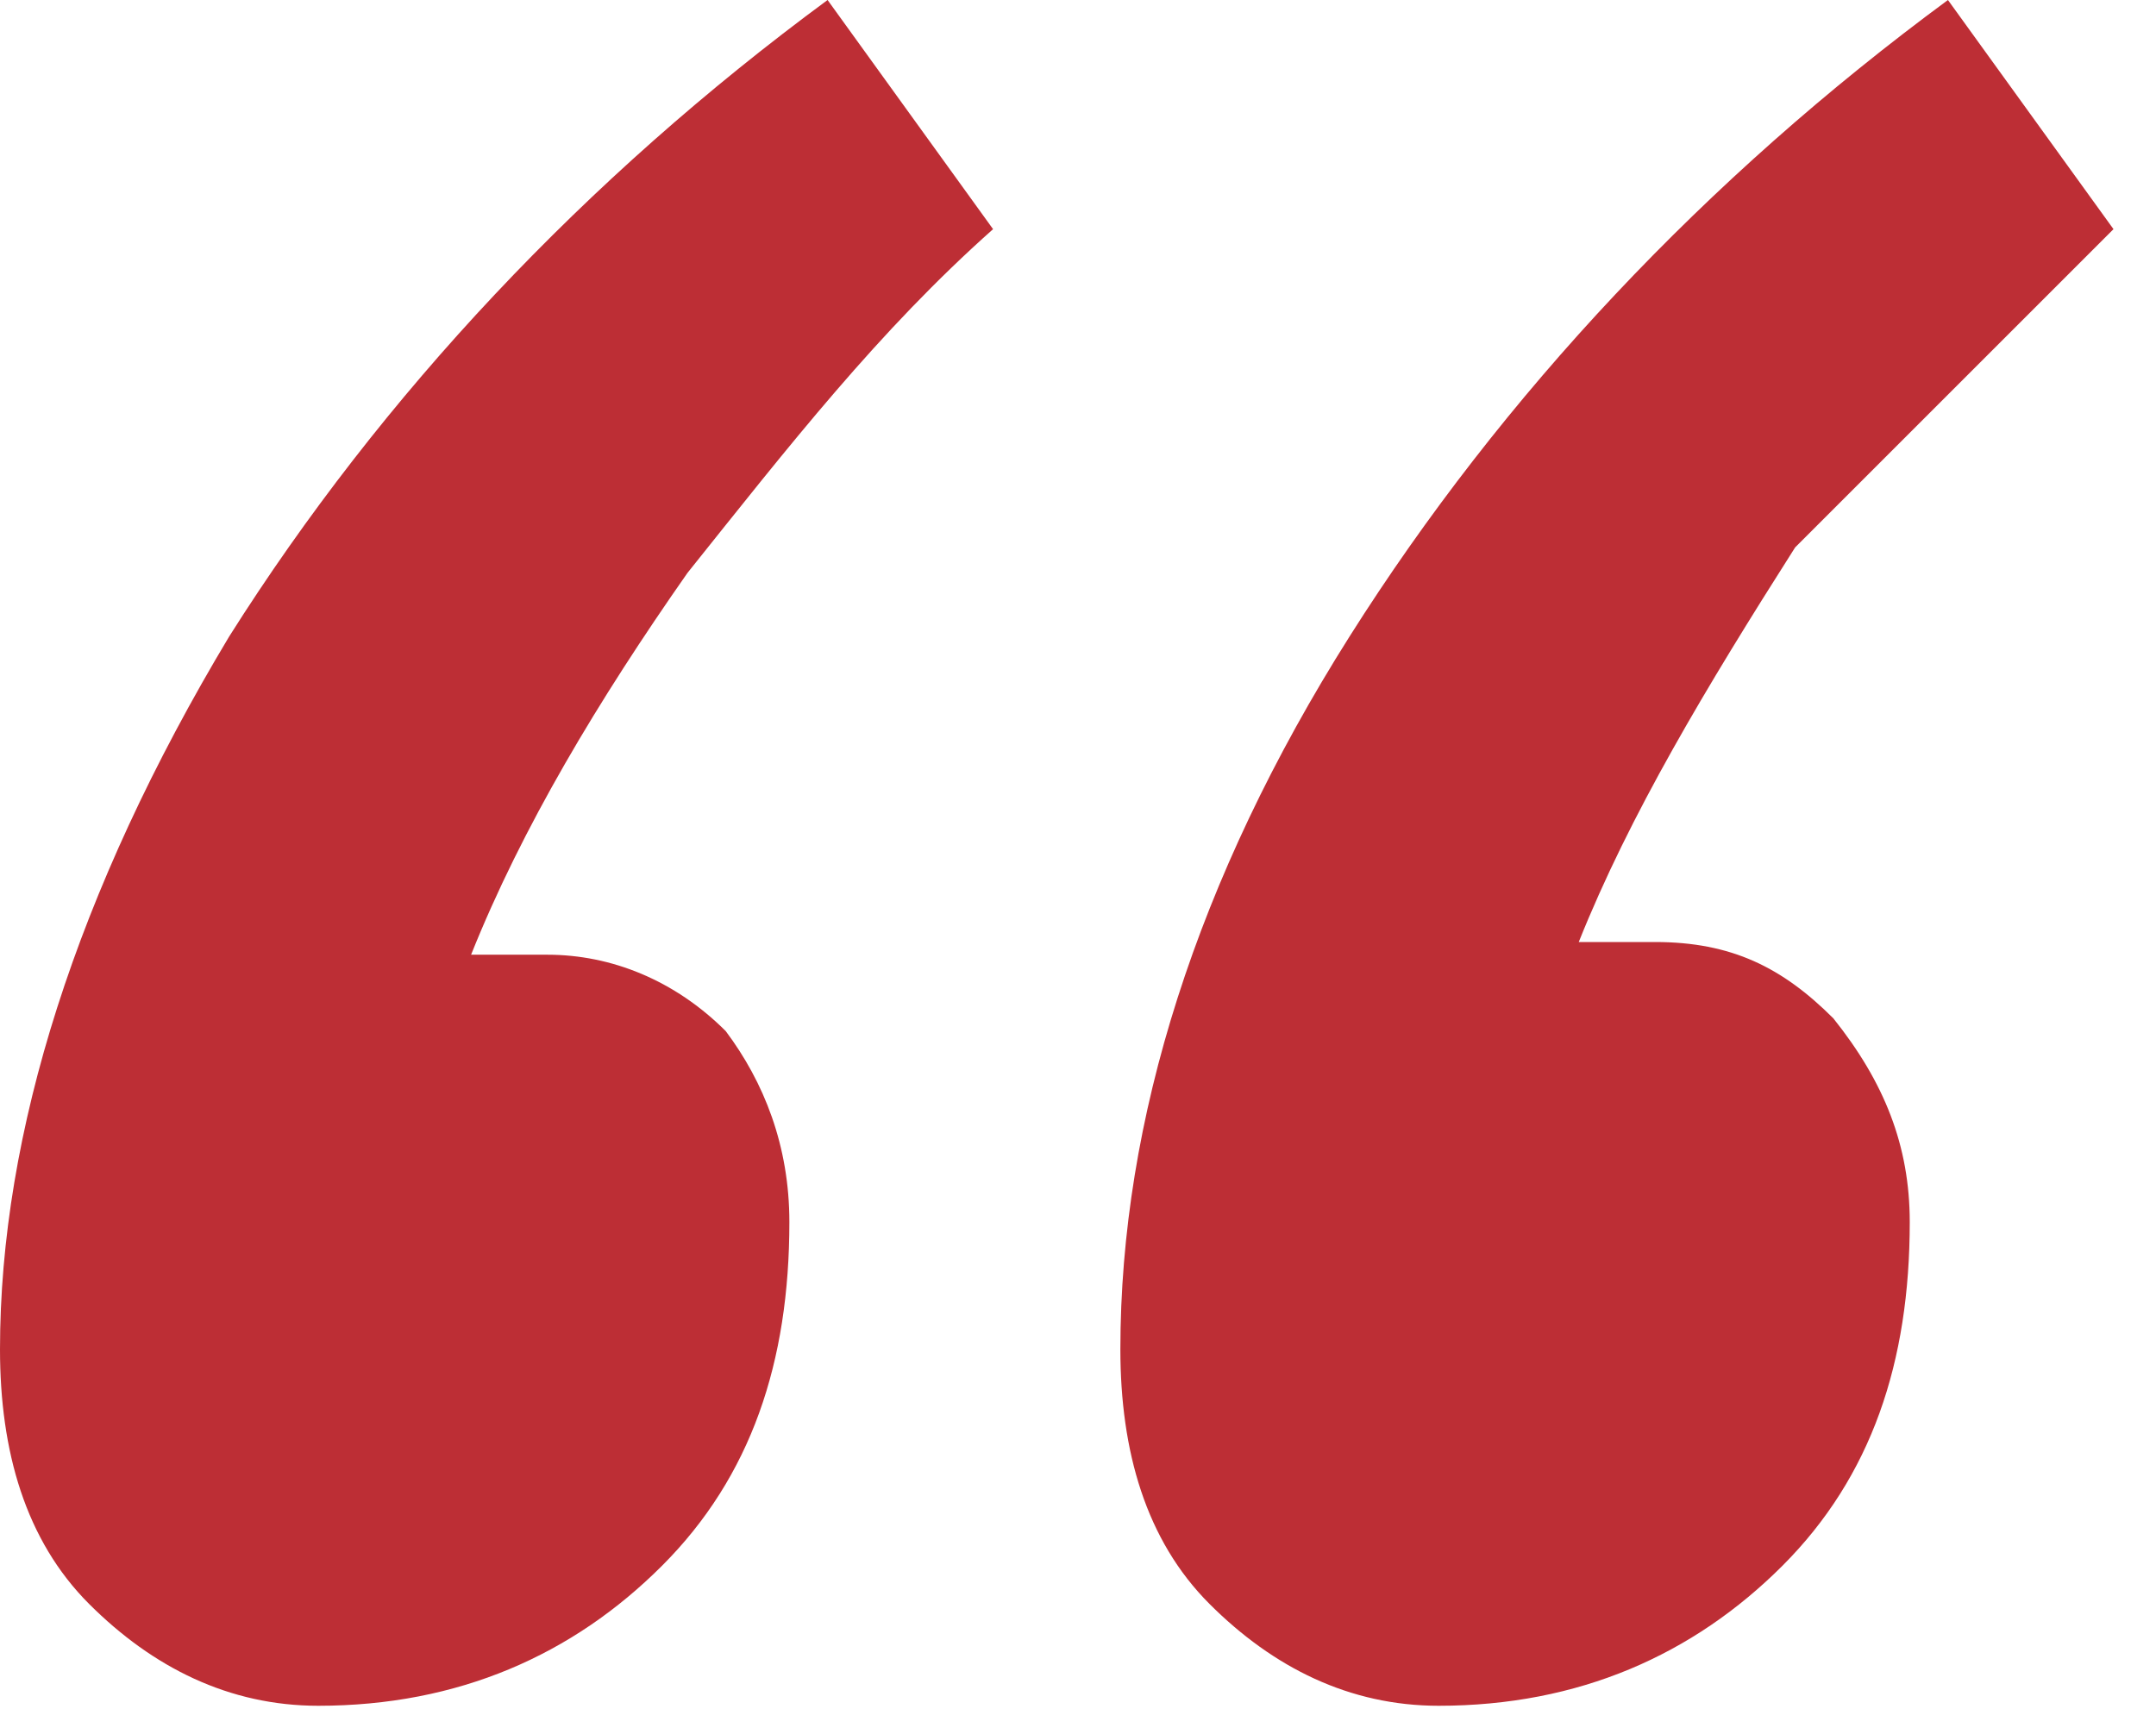<svg xmlns="http://www.w3.org/2000/svg" width="46" height="37" viewBox="0 0 46 37" fill="none"><path d="M45.093 4.89L41.561 0C36.4 3.803 32.054 8.421 28.794 13.582C25.534 18.743 23.904 23.904 23.904 28.794C23.904 30.967 24.448 32.869 25.806 34.227C27.164 35.585 28.794 36.4 30.695 36.4C33.684 36.4 36.128 35.313 38.03 33.412C39.931 31.51 40.746 29.066 40.746 26.078C40.746 24.448 40.203 23.09 39.116 21.731C38.03 20.645 36.943 20.102 35.313 20.102C34.77 20.102 34.227 20.102 33.684 20.102C34.77 17.385 36.4 14.669 38.301 11.681C40.746 9.236 42.919 7.063 45.093 4.89ZM0 28.794C0 30.967 0.543 32.869 1.901 34.227C3.26 35.585 4.89 36.4 6.791 36.4C9.779 36.4 12.224 35.313 14.125 33.412C16.027 31.51 16.842 29.066 16.842 26.078C16.842 24.448 16.299 23.09 15.484 22.003C14.397 20.916 13.039 20.373 11.681 20.373C10.866 20.373 10.322 20.373 10.051 20.373C11.137 17.657 12.767 14.94 14.669 12.224C16.842 9.507 18.743 7.063 21.188 4.89L17.657 0C12.495 3.803 8.149 8.421 4.89 13.582C1.63 19.015 0 24.176 0 28.794Z" fill="#BD2E35"></path></svg>